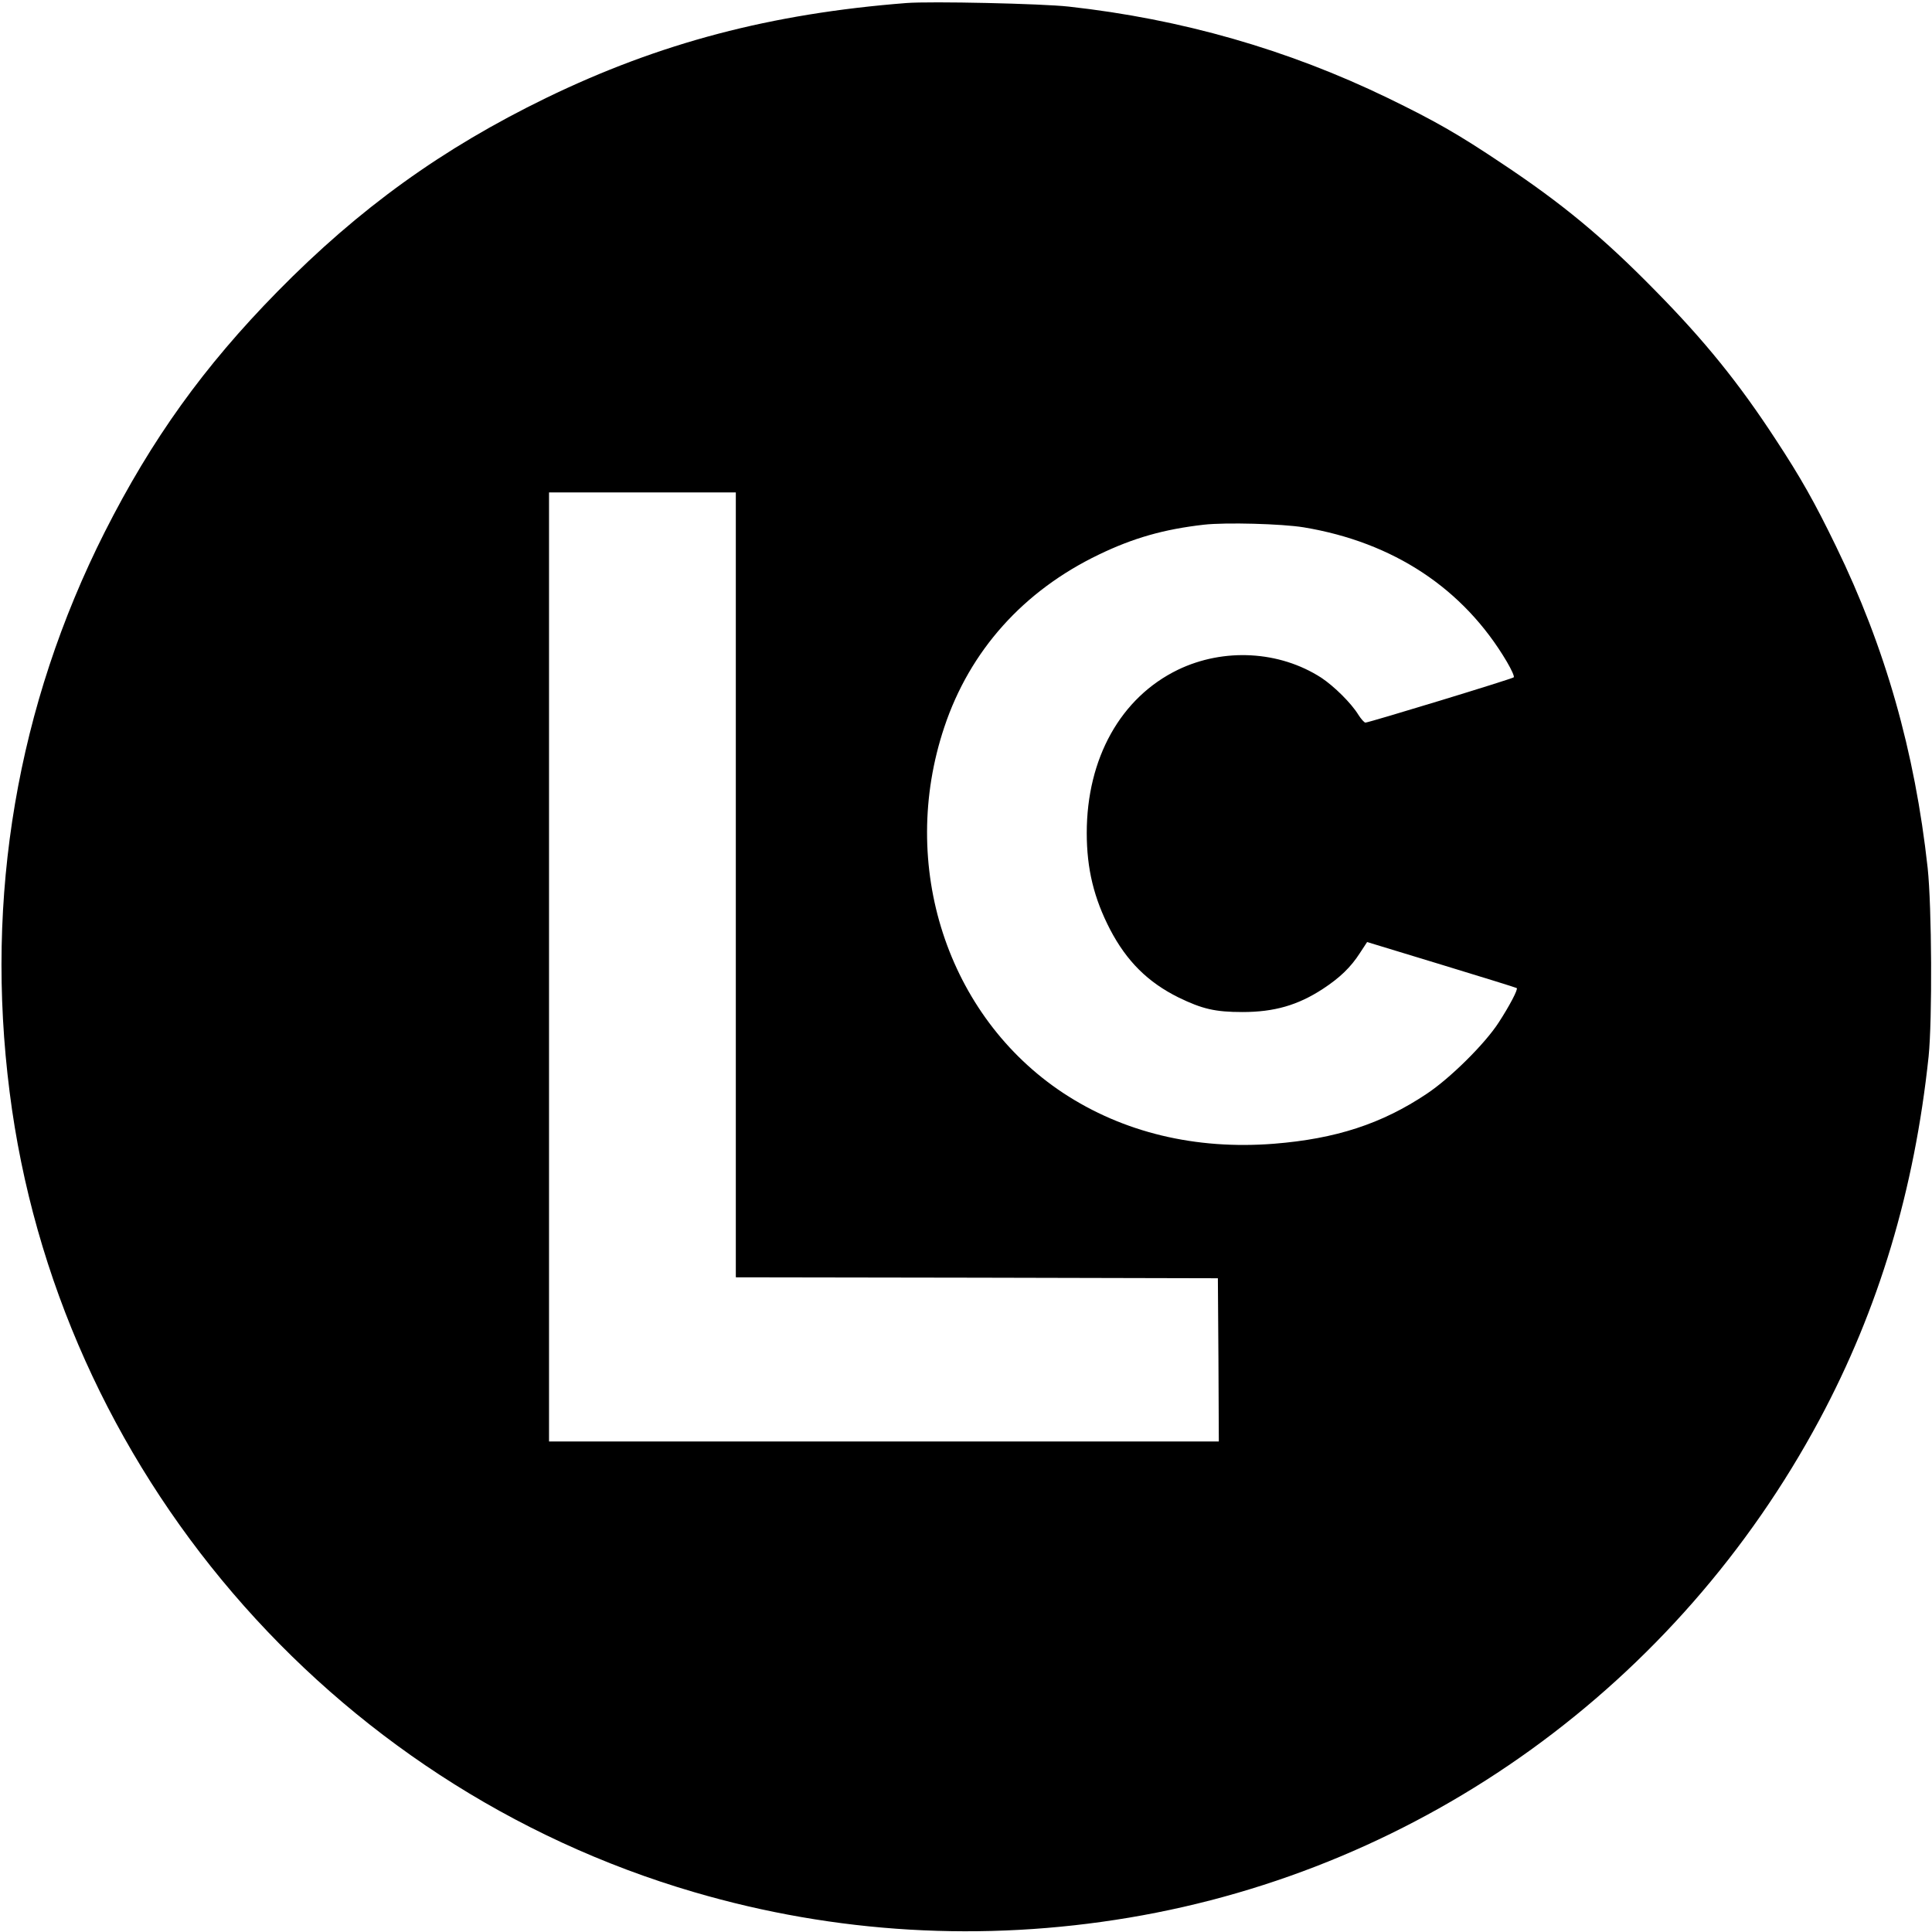 <?xml version="1.0" standalone="no"?>
<!DOCTYPE svg PUBLIC "-//W3C//DTD SVG 20010904//EN"
 "http://www.w3.org/TR/2001/REC-SVG-20010904/DTD/svg10.dtd">
<svg version="1.0" xmlns="http://www.w3.org/2000/svg"
 width="1024pt" height="1024pt" viewBox="0 0 1024 1024"
 preserveAspectRatio="xMidYMid meet">
<g transform="translate(0,1024) scale(0.1,-0.1)"
fill="#000000" stroke="none">
<path d="M4805 10224 c-718 -56 -1308 -211 -1910 -503 -551 -268 -991 -585
-1425 -1027 -390 -397 -666 -782 -915 -1274 -464 -920 -636 -1931 -504 -2968
252 -1992 1692 -3675 3629 -4241 748 -219 1529 -265 2304 -135 1556 261 2906
1234 3660 2640 314 586 503 1216 578 1924 20 196 17 794 -5 1000 -68 618 -225
1169 -486 1705 -113 233 -187 364 -319 565 -195 299 -377 524 -637 788 -277
283 -496 464 -815 676 -233 156 -354 225 -605 347 -531 257 -1093 418 -1690
484 -142 16 -733 29 -860 19z m-905 -4674 l0 -2080 1278 -2 1277 -3 3 -432 2
-433 -1775 0 -1775 0 0 2515 0 2515 495 0 495 0 0 -2080z m3010 1895 c476 -79
848 -325 1077 -713 24 -41 41 -78 36 -82 -10 -9 -768 -240 -786 -240 -6 0 -23
19 -37 41 -38 62 -128 151 -197 197 -222 143 -517 159 -760 42 -303 -147 -483
-469 -483 -865 0 -190 38 -346 124 -512 88 -168 200 -279 361 -359 127 -62
196 -78 340 -78 169 0 294 36 427 123 90 59 148 115 196 190 l38 58 394 -120
c217 -66 397 -122 399 -124 8 -6 -38 -94 -96 -183 -73 -113 -258 -296 -382
-378 -238 -159 -482 -238 -808 -264 -417 -33 -801 60 -1118 269 -615 407 -875
1207 -630 1939 135 405 419 722 818 914 184 89 347 135 558 159 114 13 413 5
529 -14z"/>
</g>
</svg>
